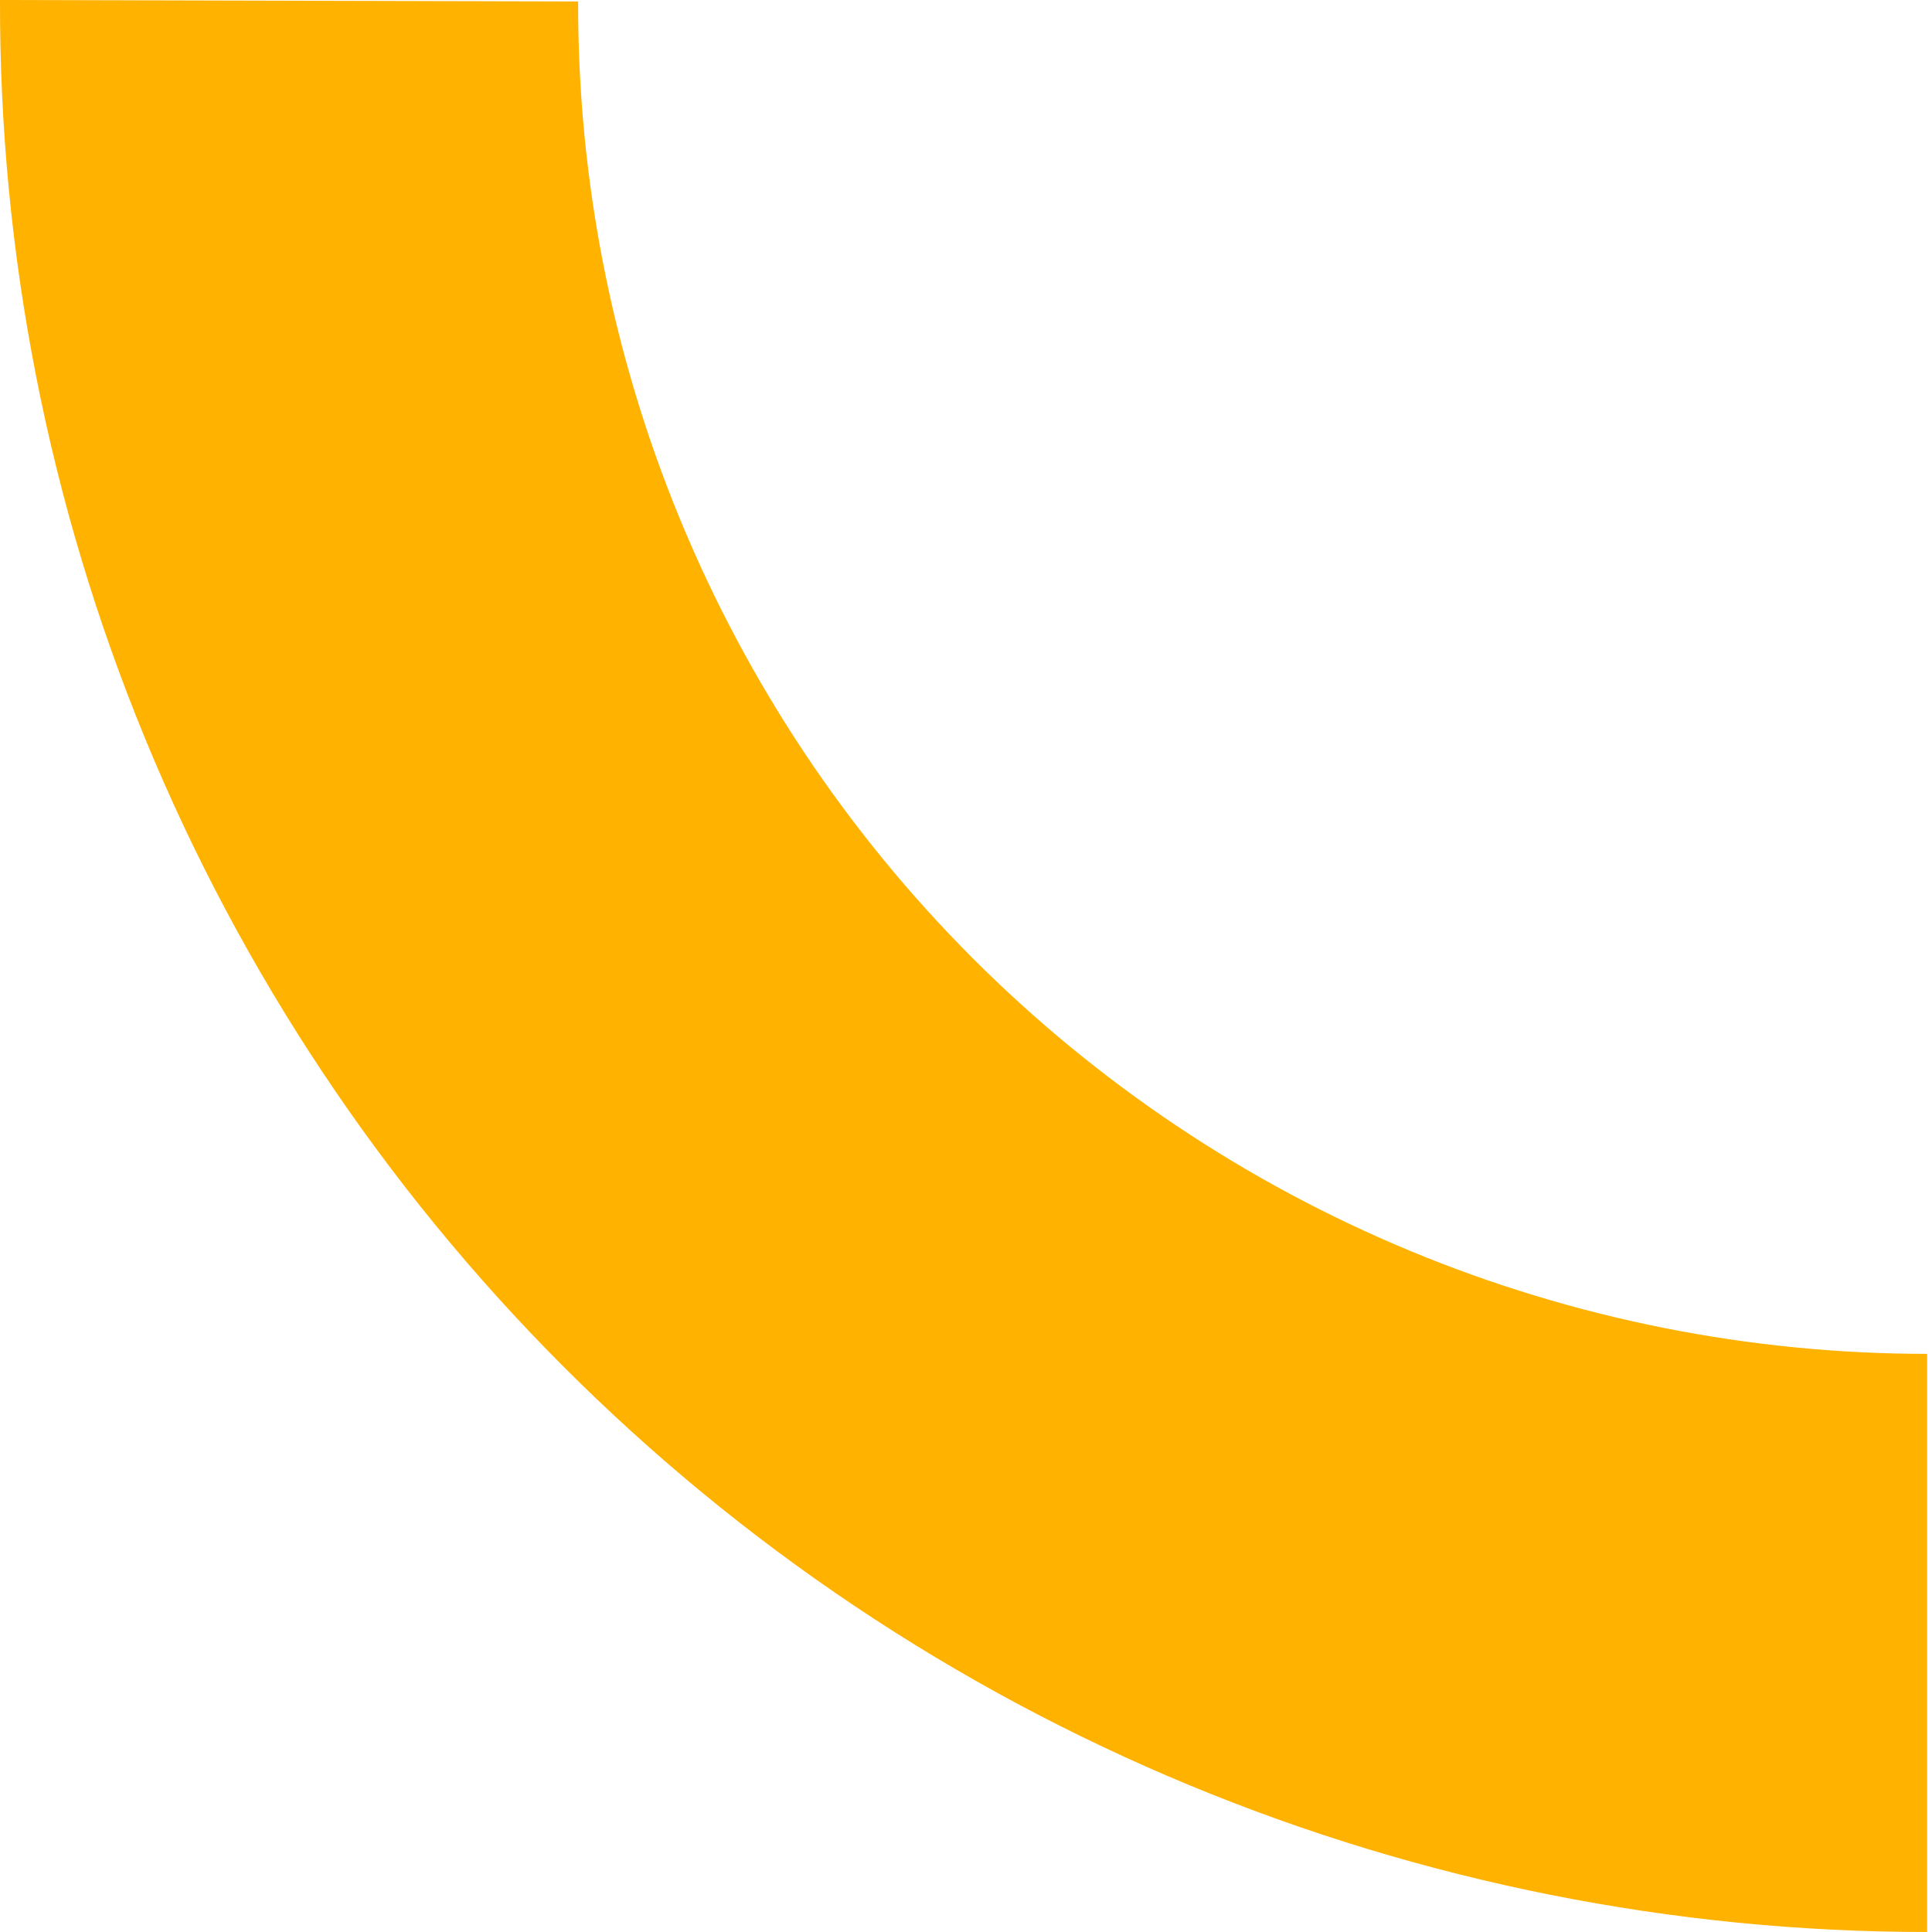 <?xml version="1.0" encoding="UTF-8"?> <svg xmlns="http://www.w3.org/2000/svg" width="280" height="280" viewBox="0 0 280 280" fill="none"> <path d="M279.292 280C242.555 280 206.179 272.752 172.248 258.672C138.316 244.592 107.496 223.956 81.552 197.947C55.608 171.937 35.051 141.065 21.057 107.098C7.063 73.131 -0.092 36.737 0.001 1.57032e-10L83.788 0.212C83.723 25.928 88.732 51.404 98.527 75.181C108.323 98.958 122.713 120.568 140.874 138.775C159.035 156.982 180.609 171.427 204.361 181.283C228.113 191.139 253.576 196.212 279.292 196.212L279.292 280Z" fill="#FFB200"></path> </svg> 